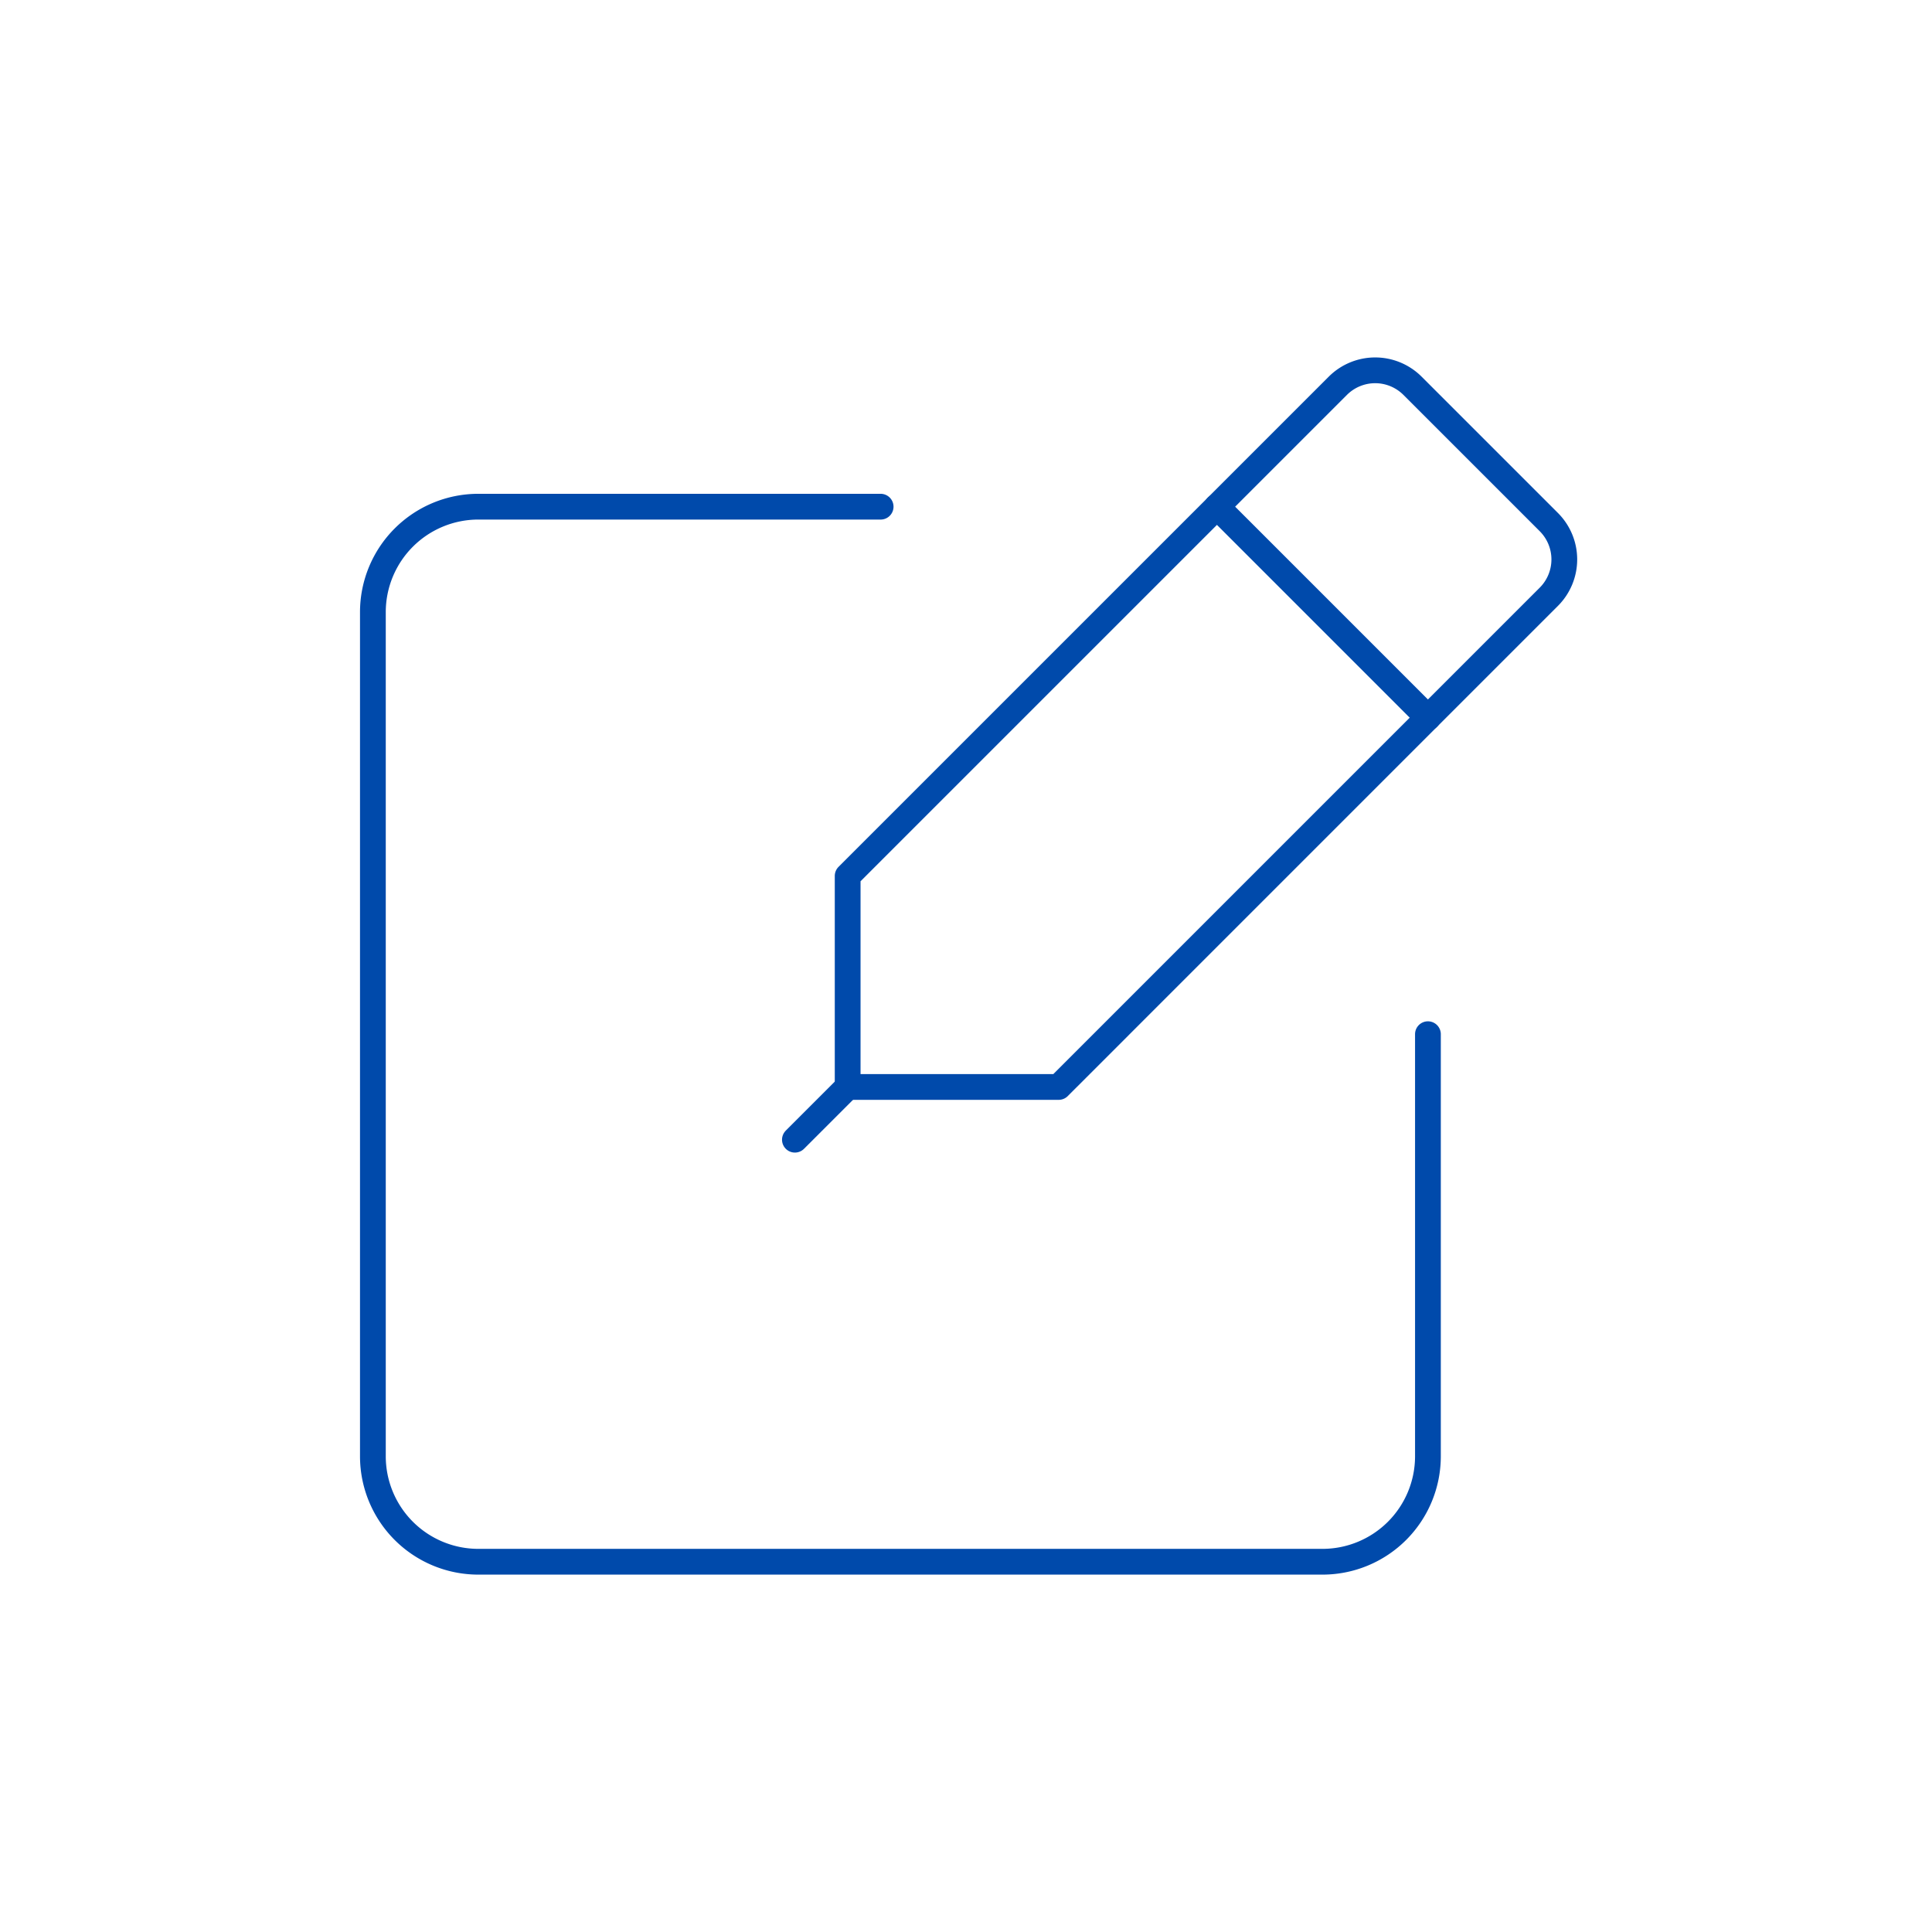 <svg xmlns="http://www.w3.org/2000/svg" xmlns:xlink="http://www.w3.org/1999/xlink" width="150" height="150" viewBox="0 0 150 150">
  <defs>
    <clipPath id="clip-path">
      <rect id="長方形_23025" data-name="長方形 23025" width="150" height="150" transform="translate(-13923 -4117)" fill="#fff" stroke="#707070" stroke-width="1"/>
    </clipPath>
  </defs>
  <g id="icon_staffing_5" transform="translate(13923 4117)" clip-path="url(#clip-path)">
    <g id="グループ_308" data-name="グループ 308" transform="translate(-14978.463 -6132.917)">
      <path id="パス_949" data-name="パス 949" d="M82.413,44.042V76.808A8.189,8.189,0,0,1,74.222,85H8.691A8.189,8.189,0,0,1,.5,76.808V11.277A8.189,8.189,0,0,1,8.691,3.086H39.921" transform="translate(1083.914 2052.17)" fill="none" stroke="#004aab" stroke-linecap="round" stroke-linejoin="round" stroke-width="2"/>
      <path id="パス_950" data-name="パス 950" d="M25.883,56.142H9.5V39.759L47.561,1.7a4.1,4.1,0,0,1,5.791,0L63.943,12.29a4.1,4.1,0,0,1,0,5.791Z" transform="translate(1111.775 2044.166)" fill="none" stroke="#004aab" stroke-linecap="round" stroke-linejoin="round" stroke-width="2"/>
      <line id="線_263" data-name="線 263" x2="16.383" y2="16.383" transform="translate(1149.944 2055.255)" fill="none" stroke="#004aab" stroke-linecap="round" stroke-linejoin="round" stroke-width="2"/>
      <line id="線_264" data-name="線 264" x1="4.096" y2="4.096" transform="translate(1117.179 2100.307)" fill="none" stroke="#004aab" stroke-linecap="round" stroke-linejoin="round" stroke-width="2"/>
    </g>
  </g>
</svg>
